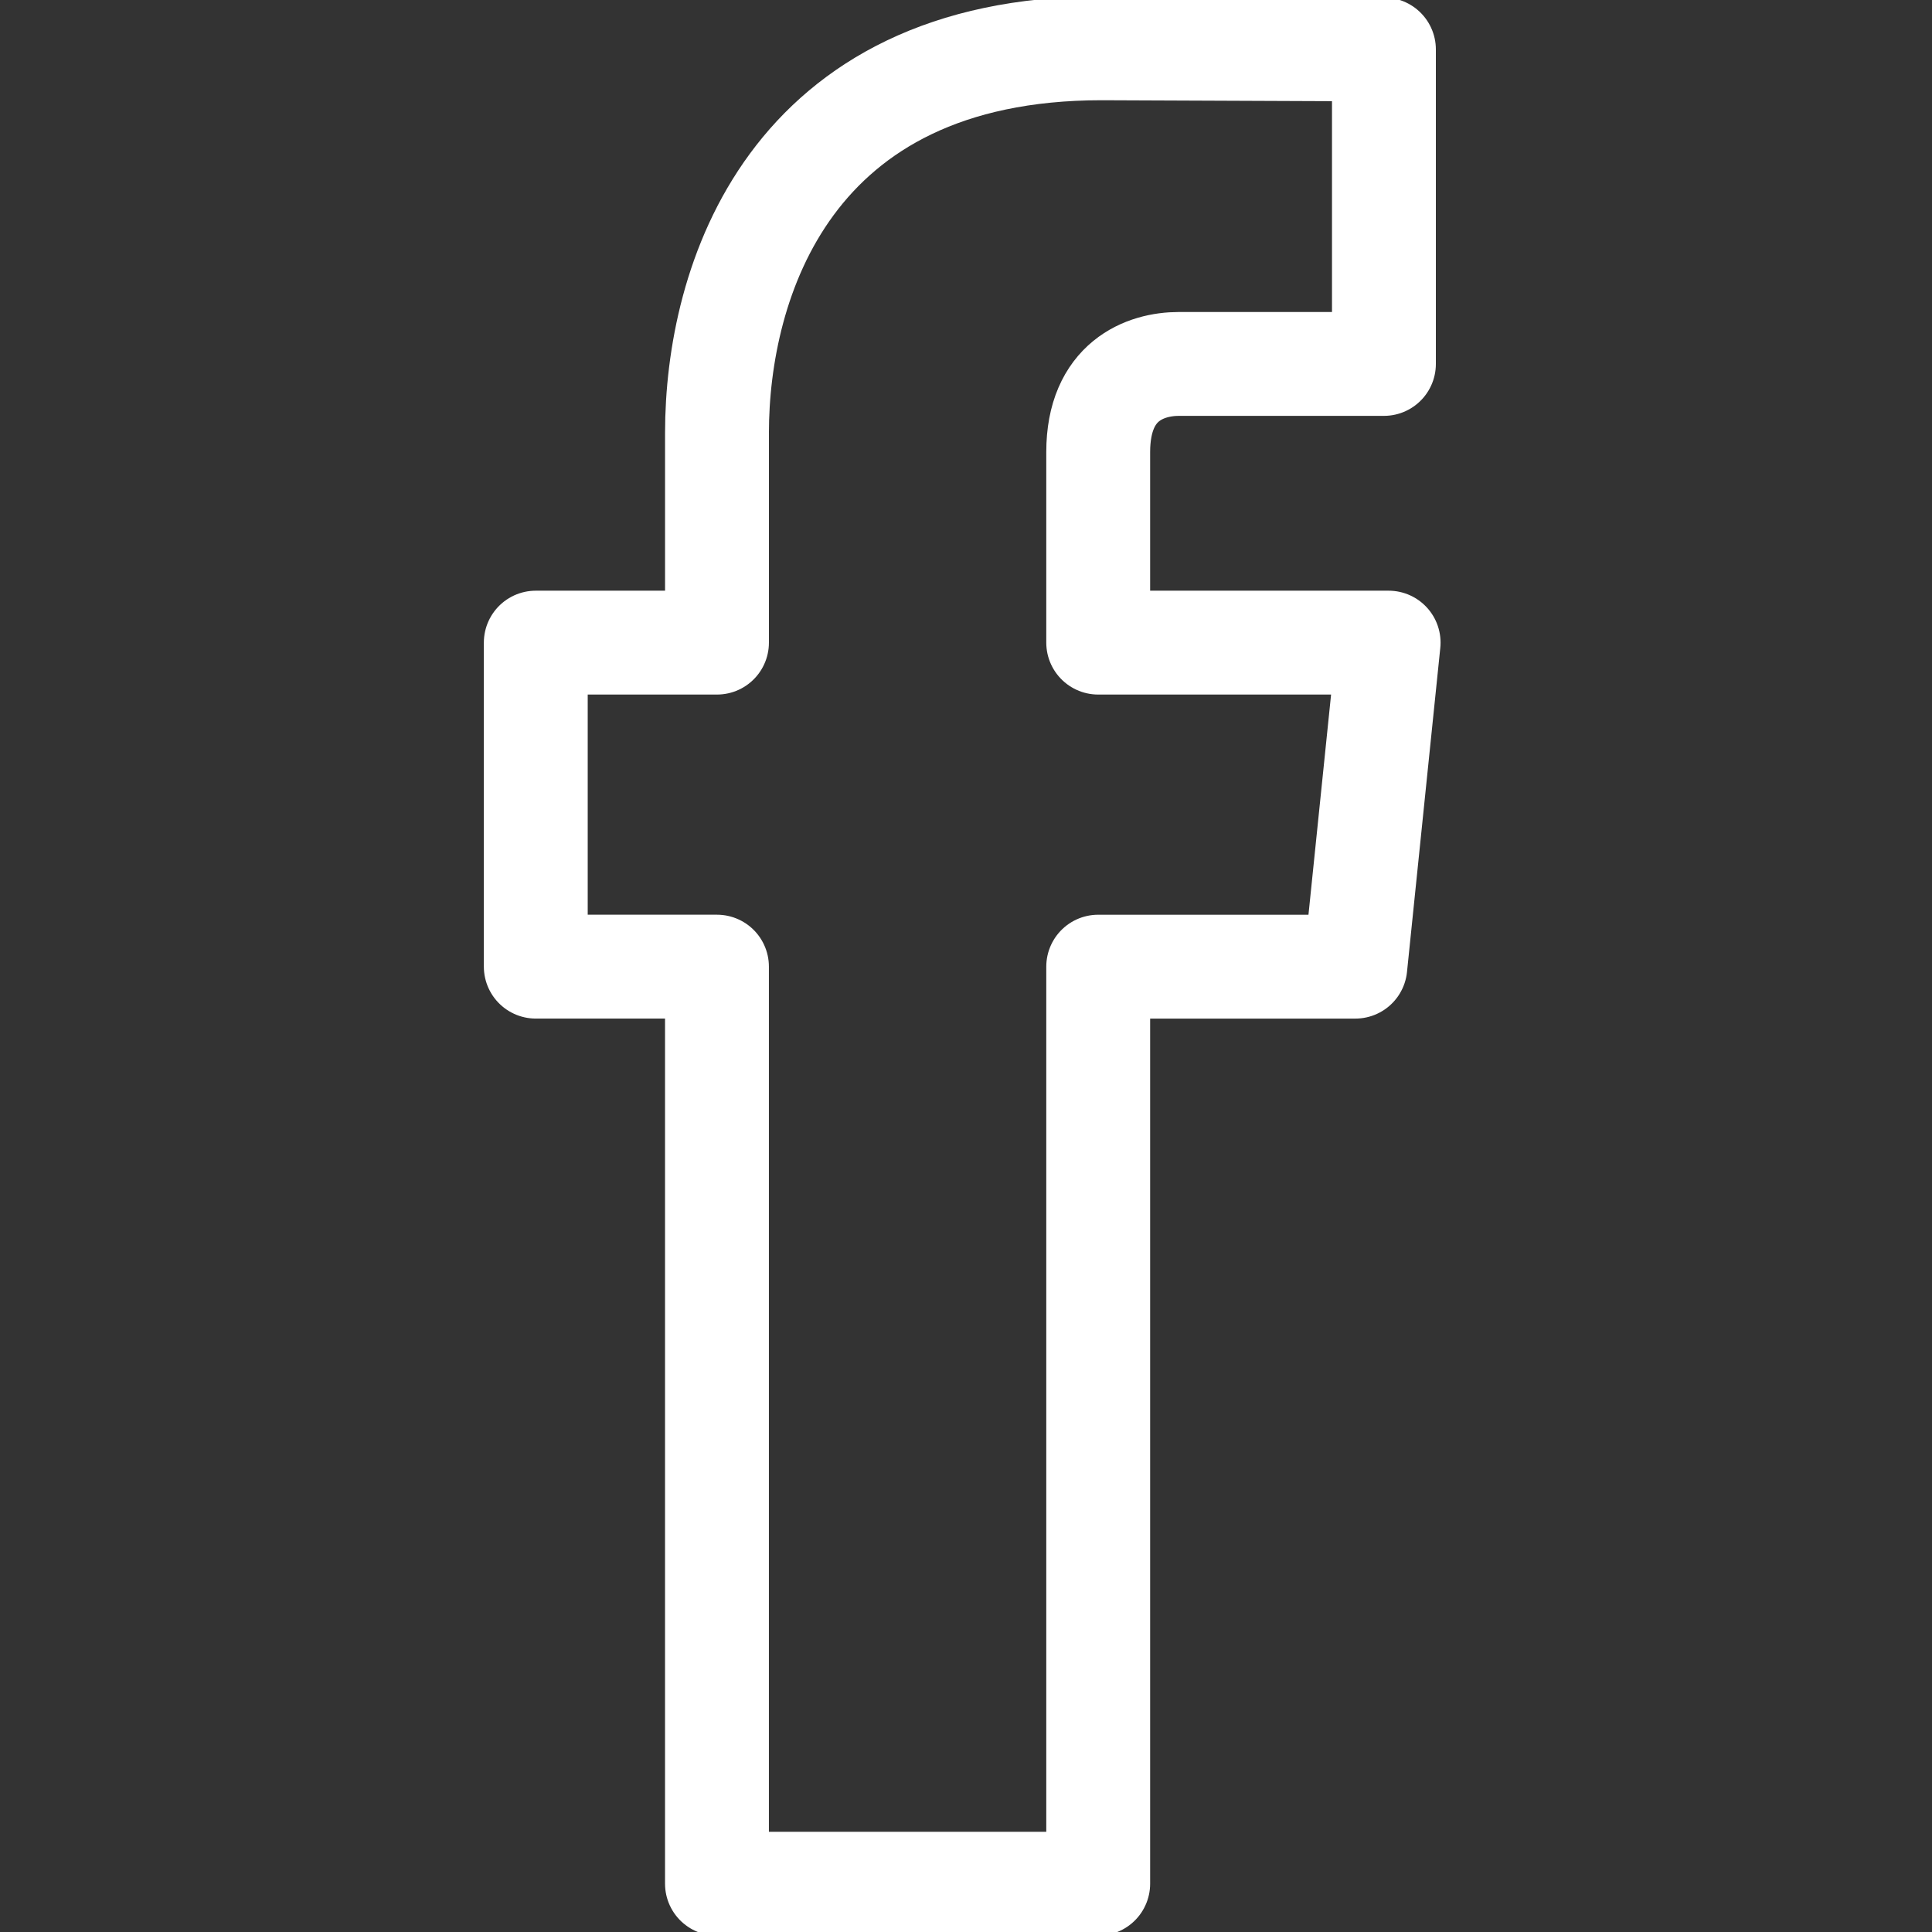 <?xml version="1.0" encoding="utf-8"?>
<!-- Generator: Adobe Illustrator 16.0.4, SVG Export Plug-In . SVG Version: 6.00 Build 0)  -->
<!DOCTYPE svg PUBLIC "-//W3C//DTD SVG 1.1//EN" "http://www.w3.org/Graphics/SVG/1.1/DTD/svg11.dtd">
<svg version="1.1" id="Layer_1" xmlns:x="http://ns.adobe.com/Extensibility/1.0/" xmlns:i="http://ns.adobe.com/AdobeIllustrator/10.0/" xmlns:graph="http://ns.adobe.com/Graphs/1.0/"
	 xmlns="http://www.w3.org/2000/svg" xmlns:xlink="http://www.w3.org/1999/xlink" x="0px" y="0px" width="100px" height="100px"
	 viewBox="-24.083 0 100 100" enable-background="new -24.083 0 100 100" xml:space="preserve">
<rect x="-24.083" y="0" width="100" height="100" fill="#333333" stroke="none"/>
<path fill="none" stroke="#FFFFFF" stroke-width="5.376" stroke-linecap="round" stroke-linejoin="round" stroke-miterlimit="10" d="
	M47.792,33.262H32.76v-9.86c0-3.7,2.453-4.565,4.18-4.565h10.609V2.56L32.938,2.5c-16.22,0-19.91,12.141-19.91,19.91v10.852H3.649
	v16.771h9.378V97.5H32.76V50.034h13.309L47.792,33.262z"/>
</svg>
